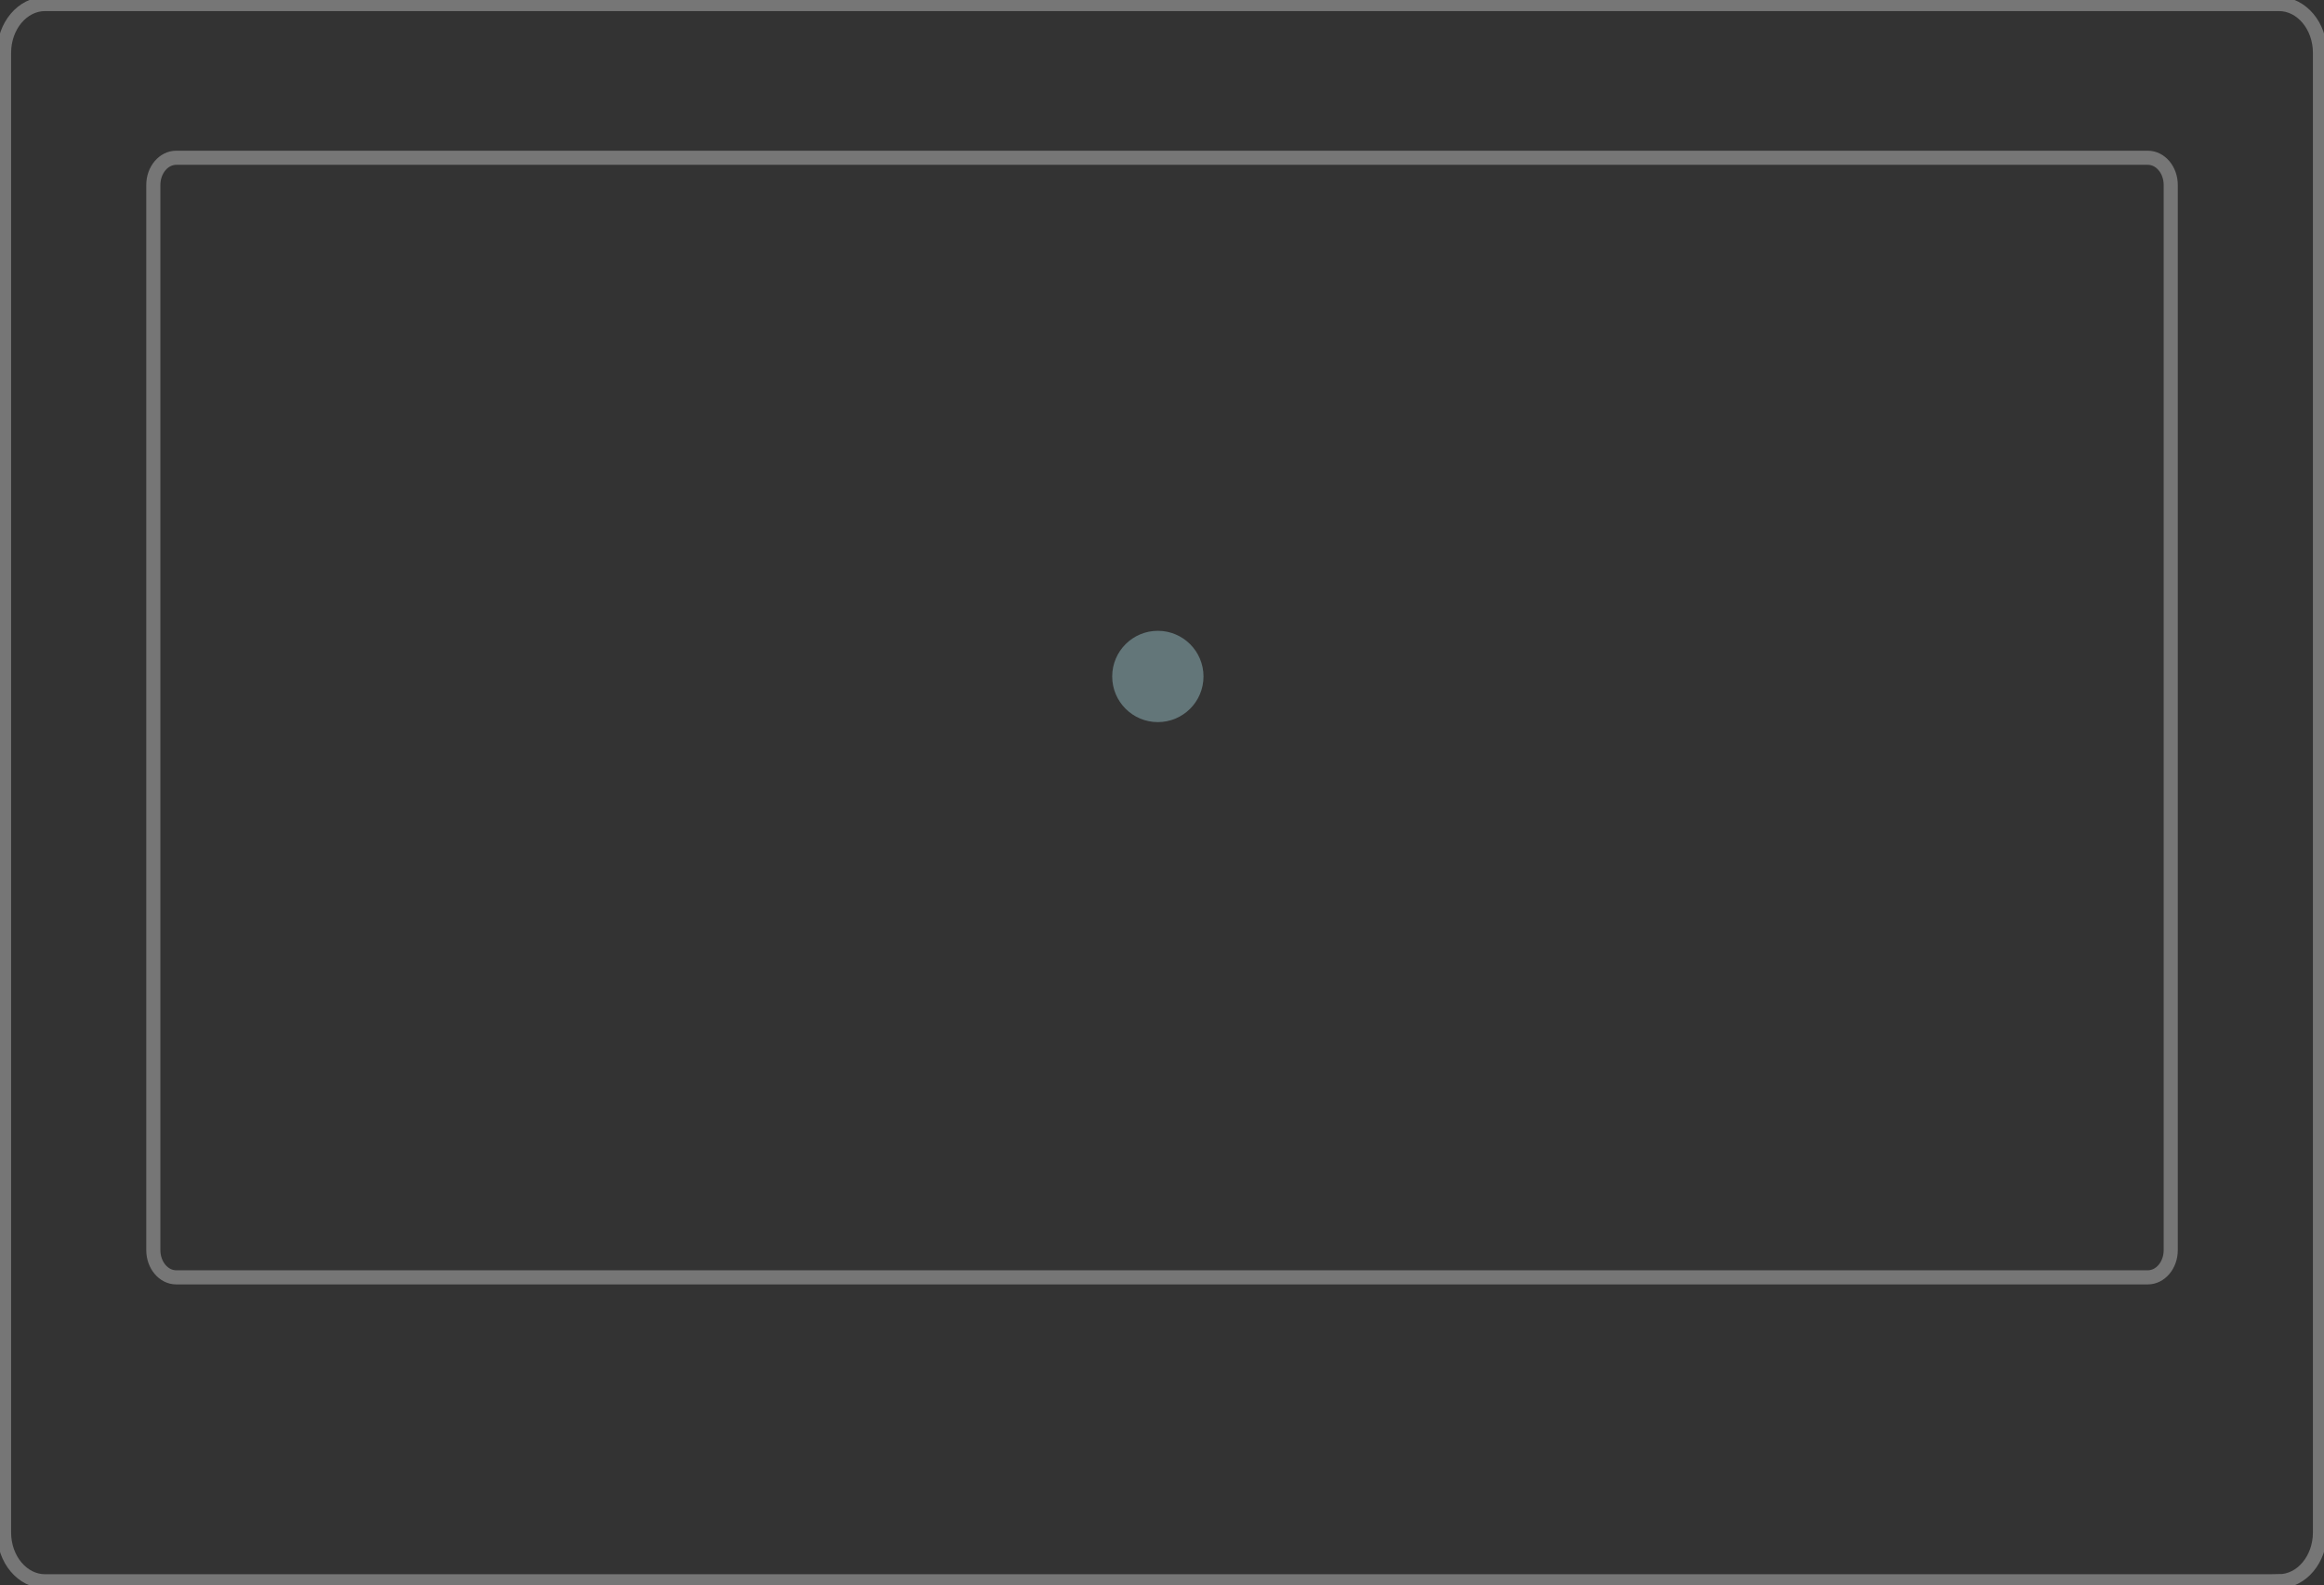 <?xml version="1.0" encoding="UTF-8"?> <svg xmlns="http://www.w3.org/2000/svg" width="280" height="191" viewBox="0 0 280 191" fill="none"><rect x="0" y="0" width="280" height="191" fill="#333333" stroke="none"/><g clip-path="url(#clip0_7498_192)"><g opacity="0.6"><path opacity="0.55" d="M258.762 153.895H21.239C19.71 153.895 18.473 152.427 18.473 150.612V22.289C18.473 20.479 19.71 19.006 21.239 19.006H258.767C260.297 19.006 261.534 20.473 261.534 22.289V150.612C261.534 152.427 260.297 153.895 258.767 153.895H258.762Z" stroke="white" stroke-width="1.7" stroke-miterlimit="10"></path><path opacity="0.55" d="M274.566 190.514H5.437C2.705 190.514 0.488 187.876 0.488 184.627V6.371C0.488 3.122 2.705 0.484 5.437 0.484H274.566C277.298 0.484 279.515 3.122 279.515 6.371V184.622C279.515 187.87 277.298 190.508 274.566 190.508V190.514Z" stroke="white" stroke-width="1.7" stroke-miterlimit="10"></path></g><circle cx="139.5" cy="81.5" r="5.5" fill="#637679"></circle></g><defs><clipPath id="clip0_7498_192"><rect width="280" height="191" fill="white"></rect></clipPath></defs></svg> 